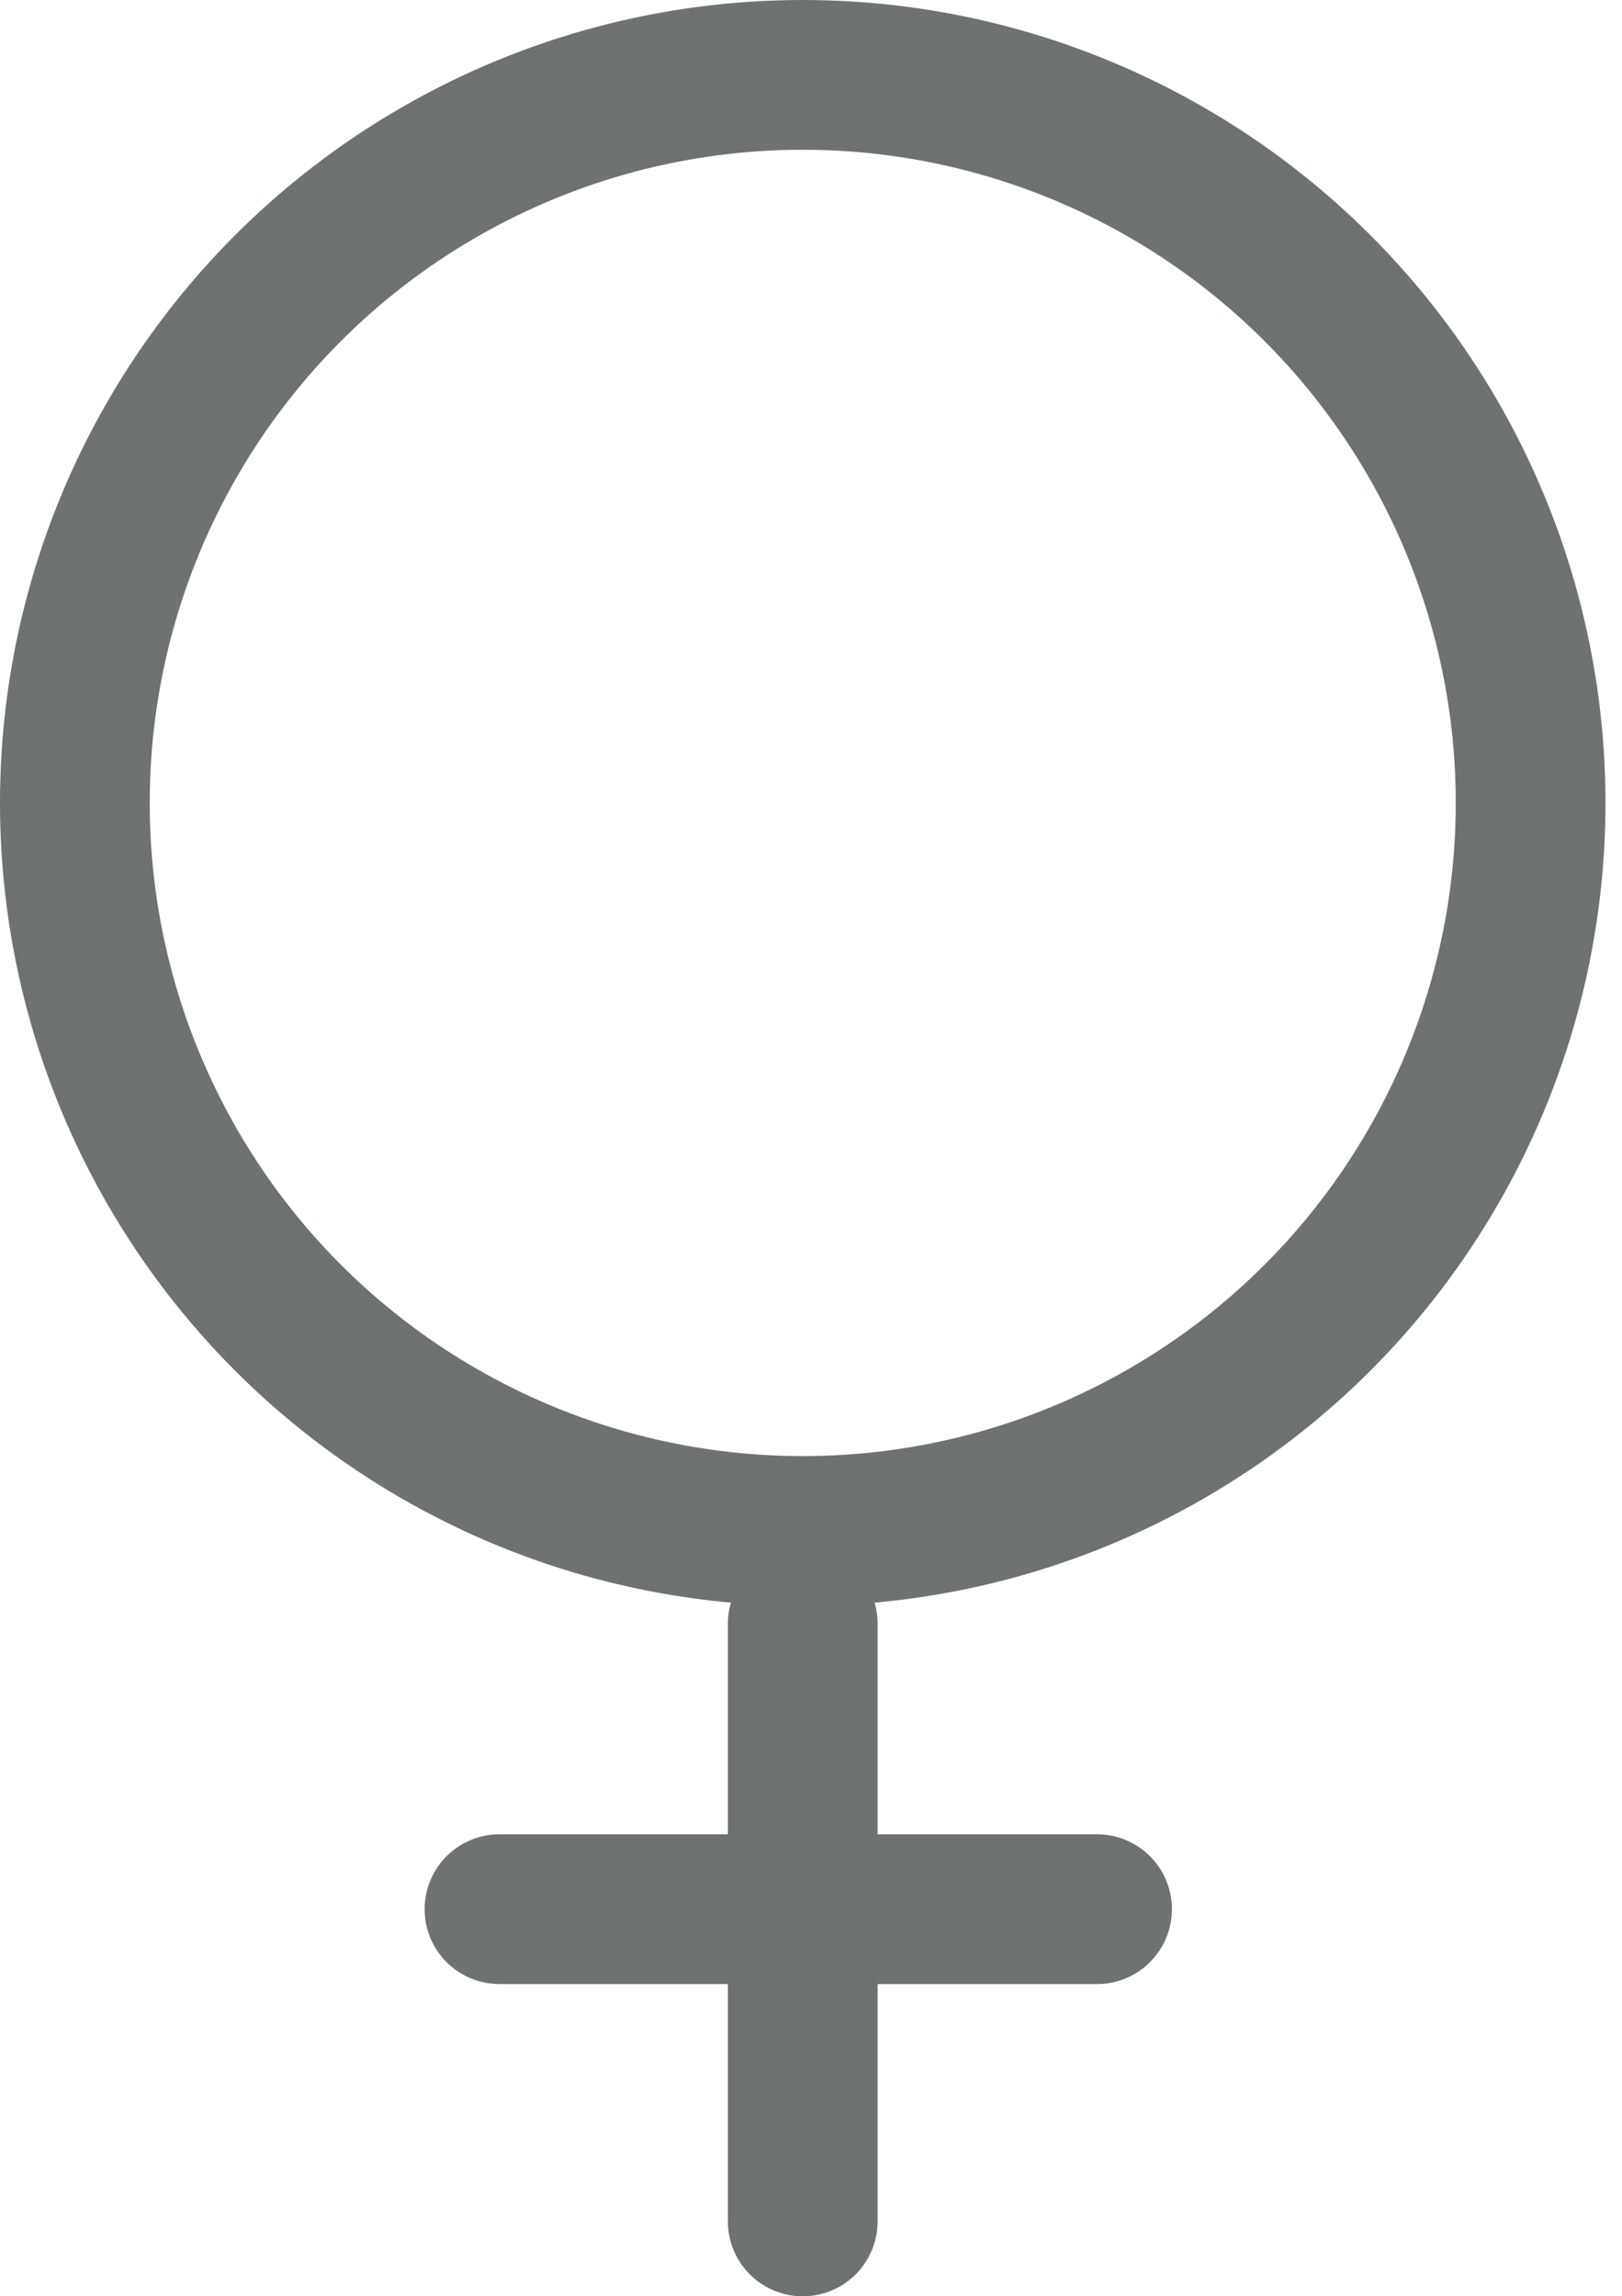 <svg xmlns="http://www.w3.org/2000/svg" fill="none" viewBox="0 0 65 92" height="92" width="65">
<g id="Group 1888">
<circle stroke-width="6" stroke="#6E7272" r="29.169" cy="32.169" cx="32.169" id="Ellipse 35"></circle>
<path stroke-linecap="round" stroke-width="6" stroke="#6E7272" d="M20.016 76.49H43.963" id="Vector 85"></path>
<path stroke-linecap="round" stroke-width="6" stroke="#6E7272" d="M32.169 65.052V89" id="Vector 84"></path>
</g>
</svg>
